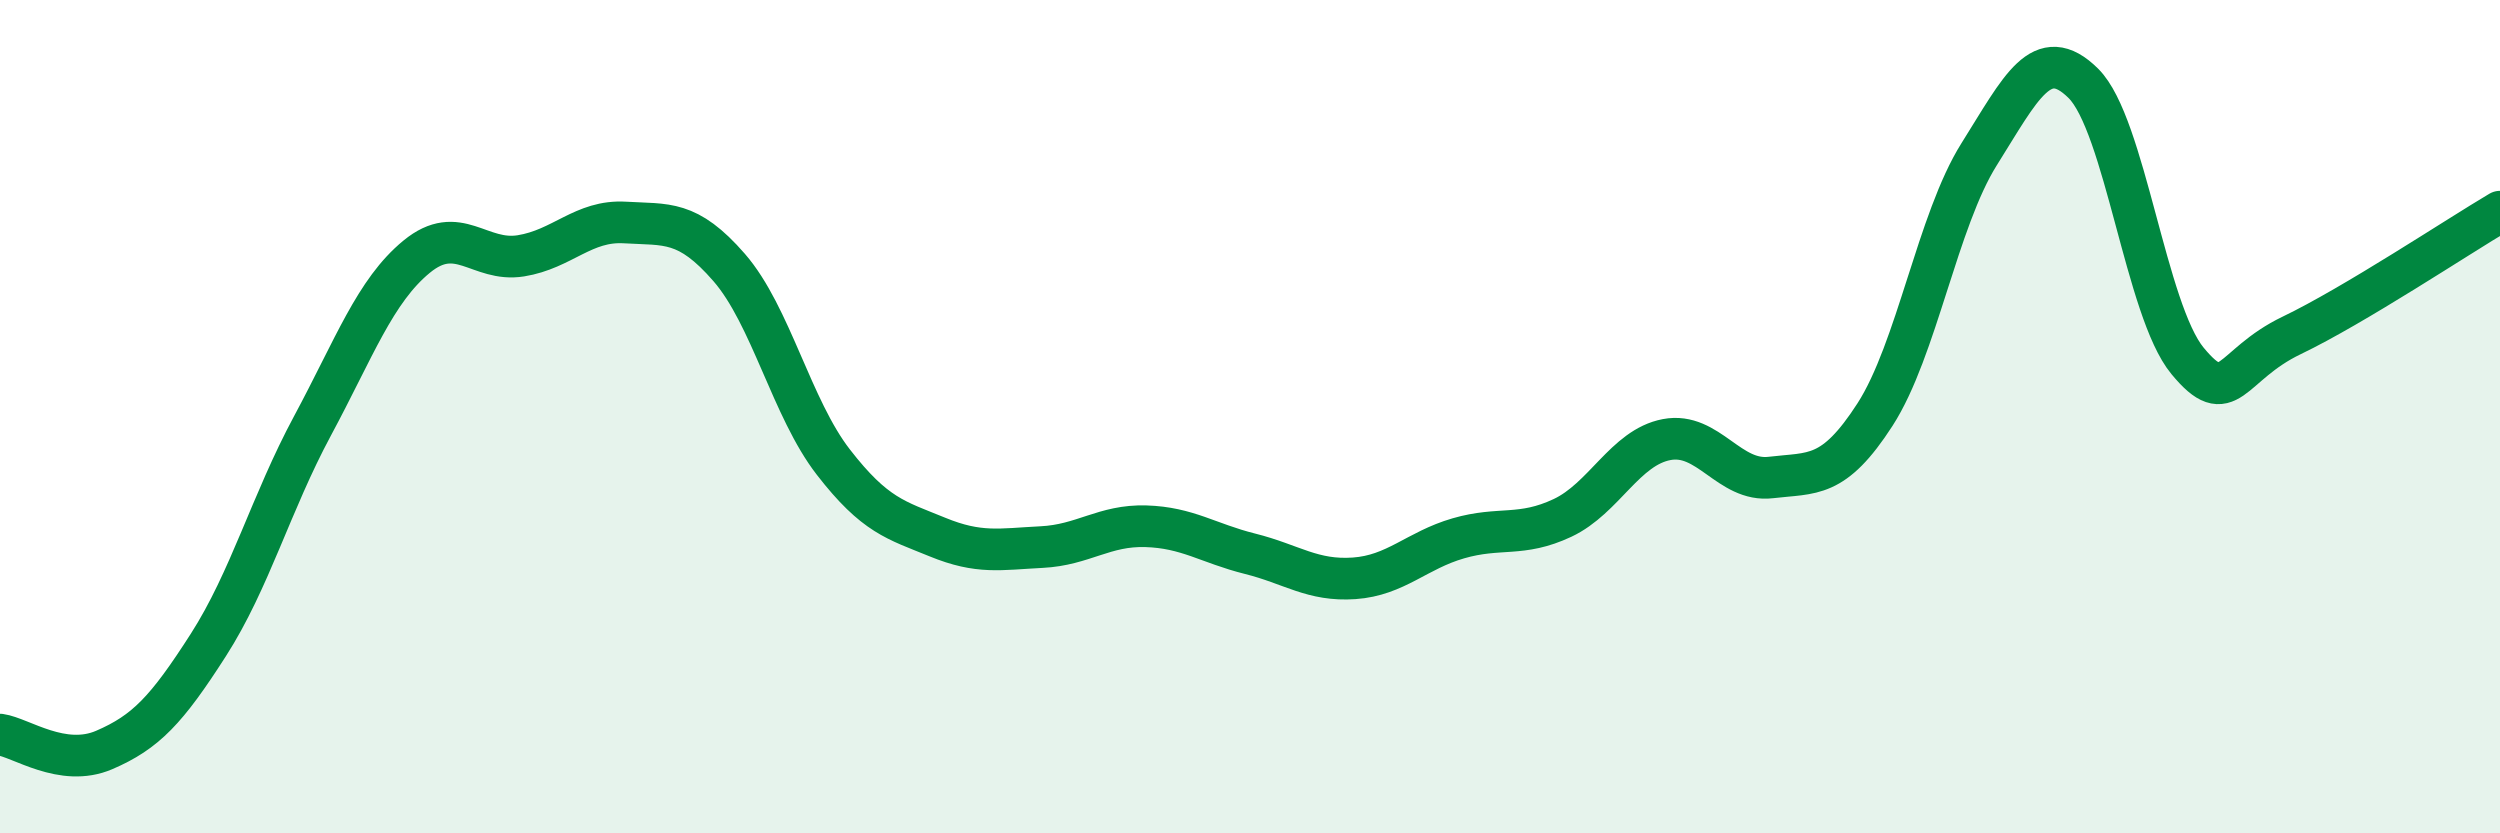 
    <svg width="60" height="20" viewBox="0 0 60 20" xmlns="http://www.w3.org/2000/svg">
      <path
        d="M 0,17.63 C 0.5,17.7 1.5,18.43 2.5,18 C 3.5,17.57 4,17.04 5,15.48 C 6,13.92 6.5,12.08 7.5,10.22 C 8.5,8.36 9,6.98 10,6.16 C 11,5.34 11.5,6.3 12.5,6.14 C 13.5,5.98 14,5.28 15,5.34 C 16,5.4 16.5,5.27 17.5,6.42 C 18.5,7.57 19,9.8 20,11.09 C 21,12.38 21.5,12.48 22.5,12.89 C 23.5,13.3 24,13.18 25,13.13 C 26,13.08 26.5,12.6 27.5,12.63 C 28.5,12.66 29,13.04 30,13.29 C 31,13.54 31.5,13.95 32.5,13.88 C 33.5,13.81 34,13.21 35,12.92 C 36,12.63 36.5,12.9 37.5,12.43 C 38.5,11.96 39,10.74 40,10.55 C 41,10.36 41.5,11.58 42.5,11.46 C 43.5,11.34 44,11.5 45,9.95 C 46,8.4 46.5,5.29 47.5,3.7 C 48.5,2.11 49,1.01 50,2 C 51,2.99 51.5,7.45 52.5,8.66 C 53.5,9.87 53.5,8.77 55,8.05 C 56.5,7.33 59,5.67 60,5.08L60 20L0 20Z"
        fill="#008740"
        opacity="0.1"
        stroke-linecap="round"
        stroke-linejoin="round"
      />
      <path
        d="M 0,17.63 C 0.5,17.7 1.5,18.43 2.5,18 C 3.5,17.57 4,17.04 5,15.48 C 6,13.92 6.5,12.08 7.5,10.22 C 8.5,8.36 9,6.98 10,6.16 C 11,5.34 11.5,6.3 12.5,6.14 C 13.5,5.98 14,5.28 15,5.34 C 16,5.4 16.5,5.27 17.5,6.42 C 18.5,7.57 19,9.8 20,11.09 C 21,12.38 21.5,12.48 22.5,12.89 C 23.5,13.3 24,13.18 25,13.13 C 26,13.08 26.5,12.6 27.5,12.63 C 28.5,12.66 29,13.04 30,13.29 C 31,13.54 31.5,13.95 32.5,13.88 C 33.5,13.81 34,13.21 35,12.92 C 36,12.63 36.5,12.9 37.5,12.43 C 38.5,11.96 39,10.74 40,10.55 C 41,10.36 41.5,11.58 42.5,11.46 C 43.5,11.34 44,11.5 45,9.95 C 46,8.4 46.5,5.29 47.5,3.7 C 48.5,2.11 49,1.01 50,2 C 51,2.99 51.5,7.45 52.5,8.66 C 53.5,9.87 53.5,8.77 55,8.05 C 56.5,7.33 59,5.67 60,5.08"
        stroke="#008740"
        stroke-width="1"
        fill="none"
        stroke-linecap="round"
        stroke-linejoin="round"
      />
    </svg>
  